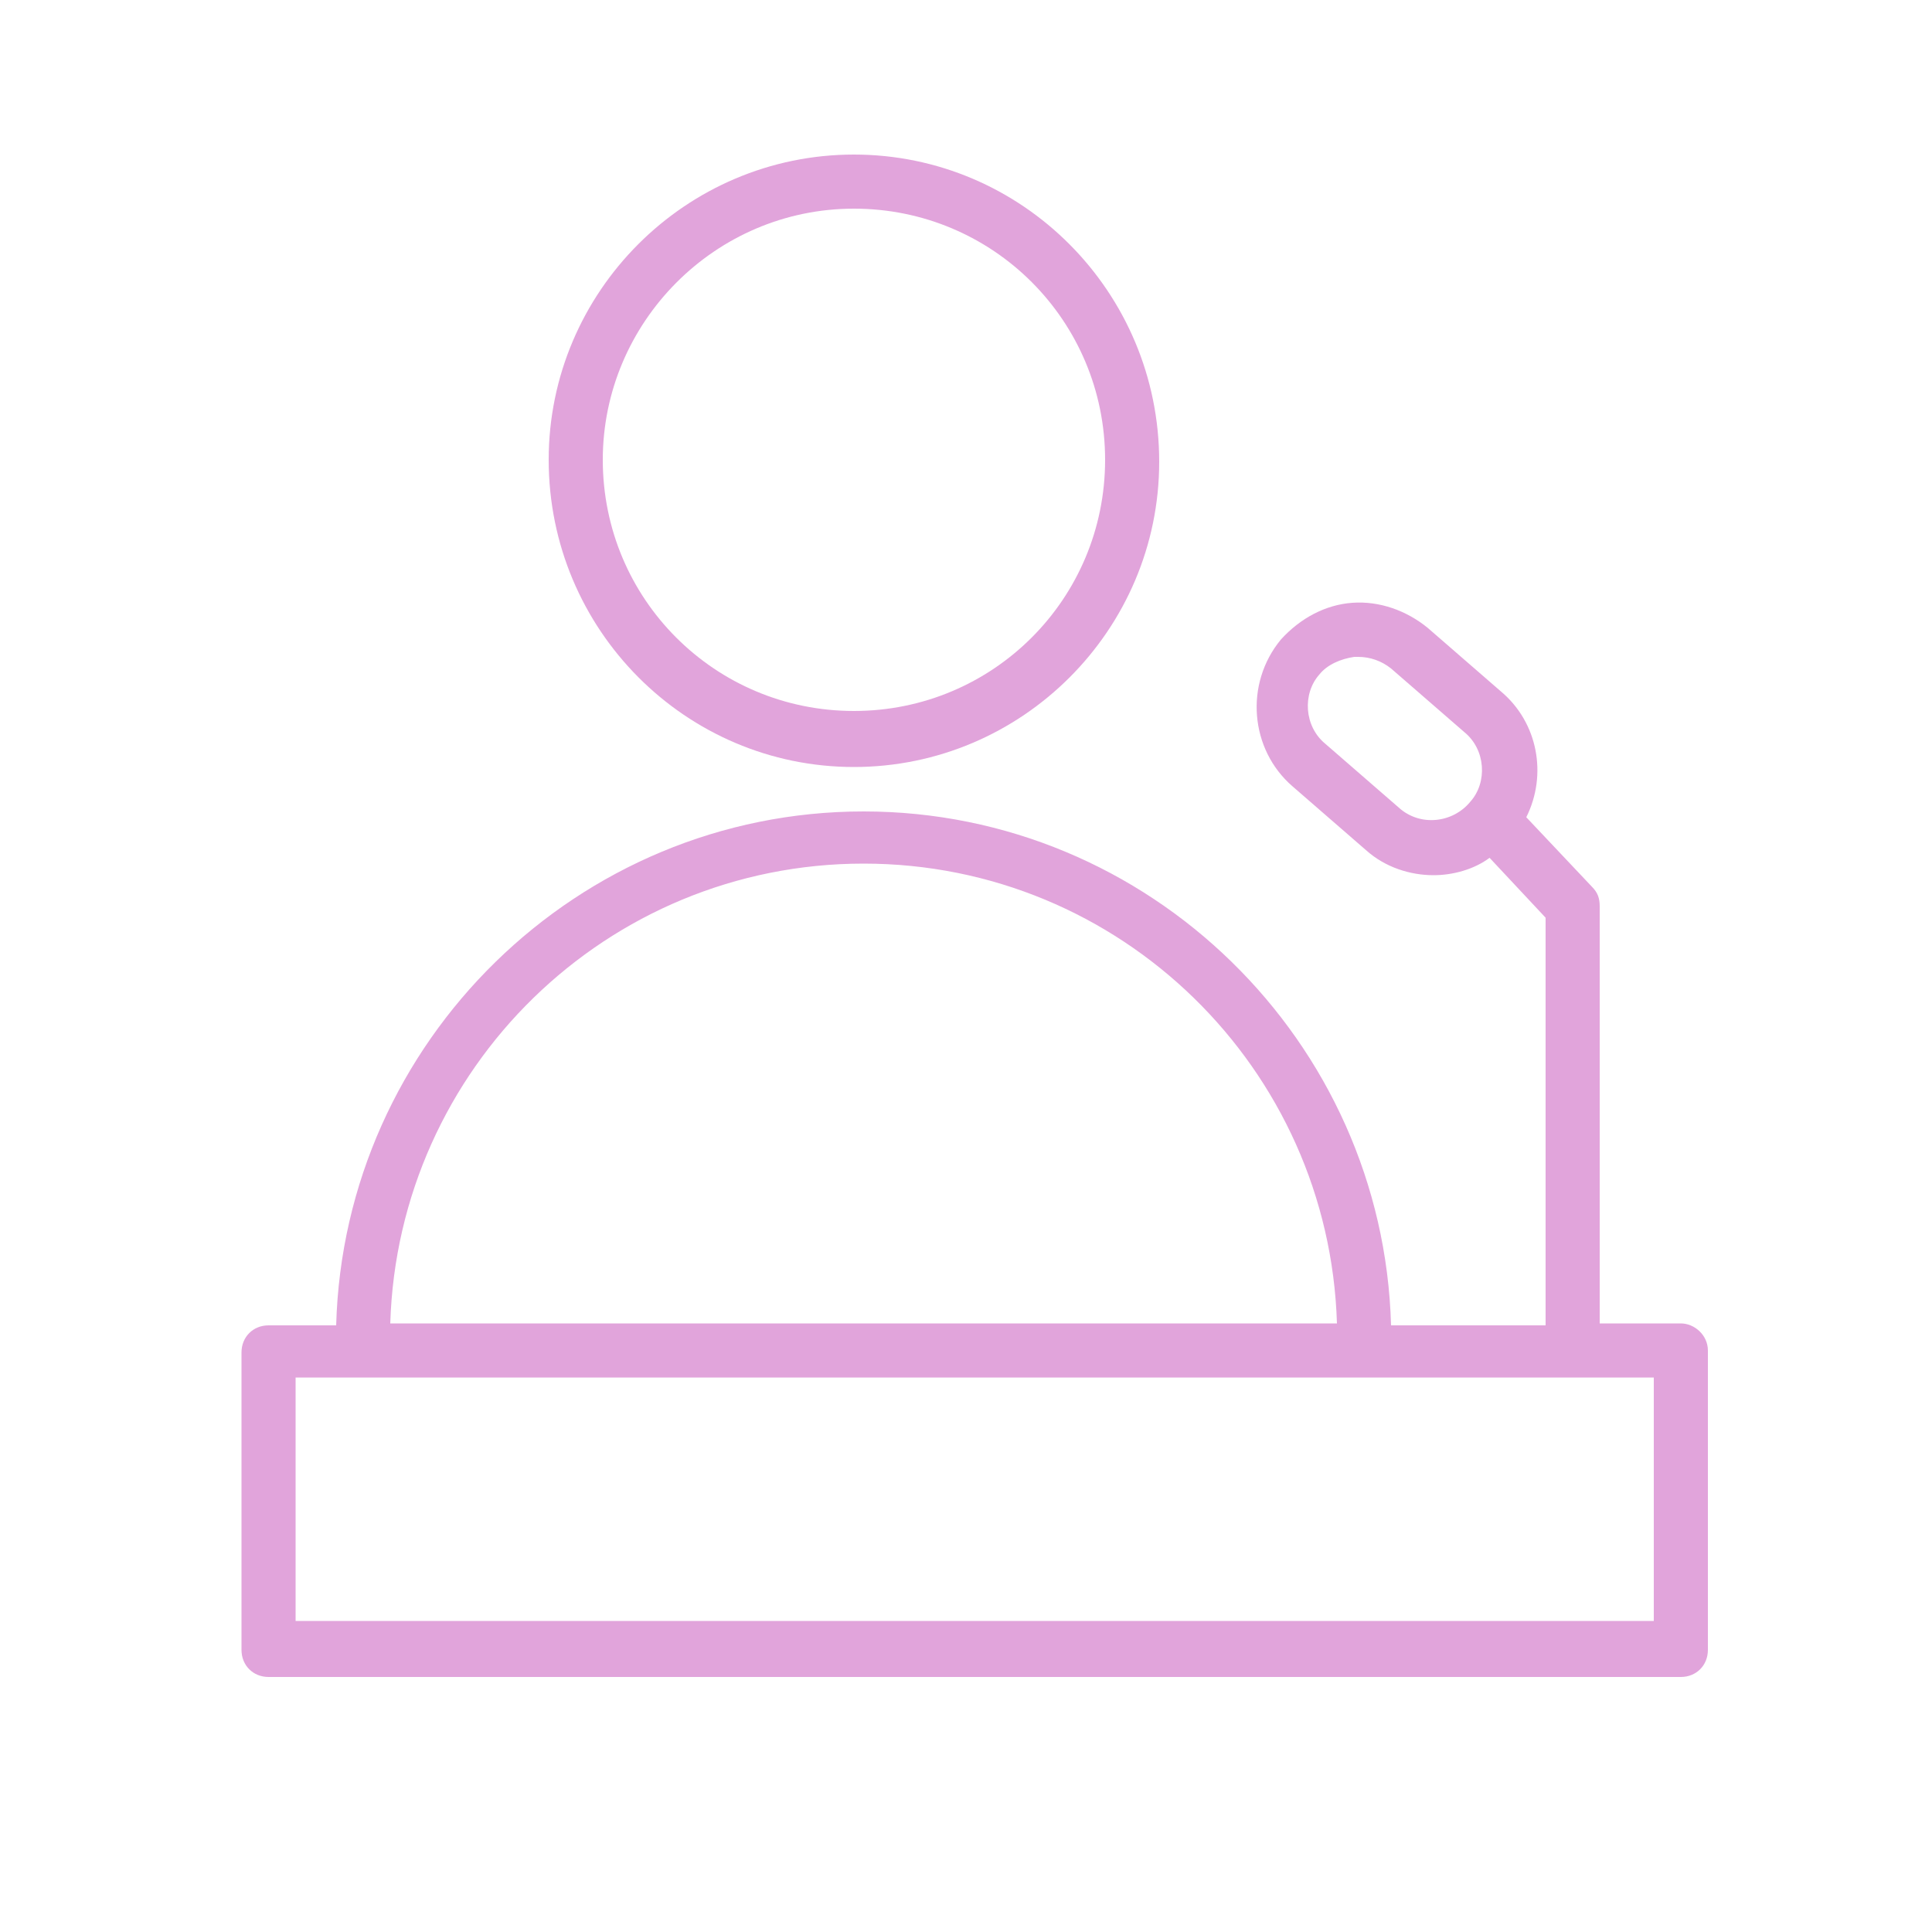 <?xml version="1.0" encoding="UTF-8"?> <svg xmlns="http://www.w3.org/2000/svg" width="100" height="100" viewBox="0 0 100 100" fill="none"> <path d="M44.2 39.7C52.9 39.7 60 32.6 60 23.9C60 15.1 52.9 8 44.2 8C35.5 8 28.4 15.1 28.4 23.8C28.4 32.6 35.5 39.7 44.2 39.7ZM44.2 10.8C51.4 10.8 57.2 16.6 57.2 23.8C57.2 31 51.4 36.8 44.2 36.8C37 36.8 31.2 31 31.2 23.8C31.2 16.7 37 10.8 44.2 10.8Z" fill="#E1A4DB"></path> <path d="M87 68.5H82.8V46.9C82.8 46.5 82.7 46.2 82.4 45.9L79 42.3C80.1 40.1 79.6 37.4 77.7 35.8L73.9 32.5C72.8 31.6 71.4 31.1 70 31.2C68.6 31.3 67.3 32 66.3 33.1C64.4 35.4 64.7 38.8 66.9 40.7L70.7 44C71.7 44.9 73 45.3 74.2 45.3C75.2 45.3 76.3 45 77.1 44.4L80 47.5V68.6H72C71.6 53.9 59.5 42 44.7 42C29.9 42 17.8 53.9 17.4 68.6H13.9C13.1 68.6 12.5 69.2 12.5 70V85.4C12.5 86.2 13.1 86.8 13.9 86.8H87C87.8 86.8 88.4 86.2 88.4 85.4V69.9C88.4 69.1 87.7 68.5 87 68.5ZM72.4 41.8L68.6 38.5C67.5 37.6 67.4 35.9 68.3 34.9C68.7 34.4 69.4 34.1 70.1 34C70.2 34 70.2 34 70.3 34C70.9 34 71.5 34.2 72 34.6L75.8 37.9C76.9 38.8 77 40.5 76.1 41.5C75.2 42.6 73.5 42.8 72.4 41.8ZM44.7 44.7C58 44.7 68.8 55.3 69.2 68.5H20.2C20.6 55.3 31.4 44.7 44.7 44.7ZM85.6 83.9H15.3V71.3H85.6V83.9Z" fill="#E1A4DB"></path> </svg> 